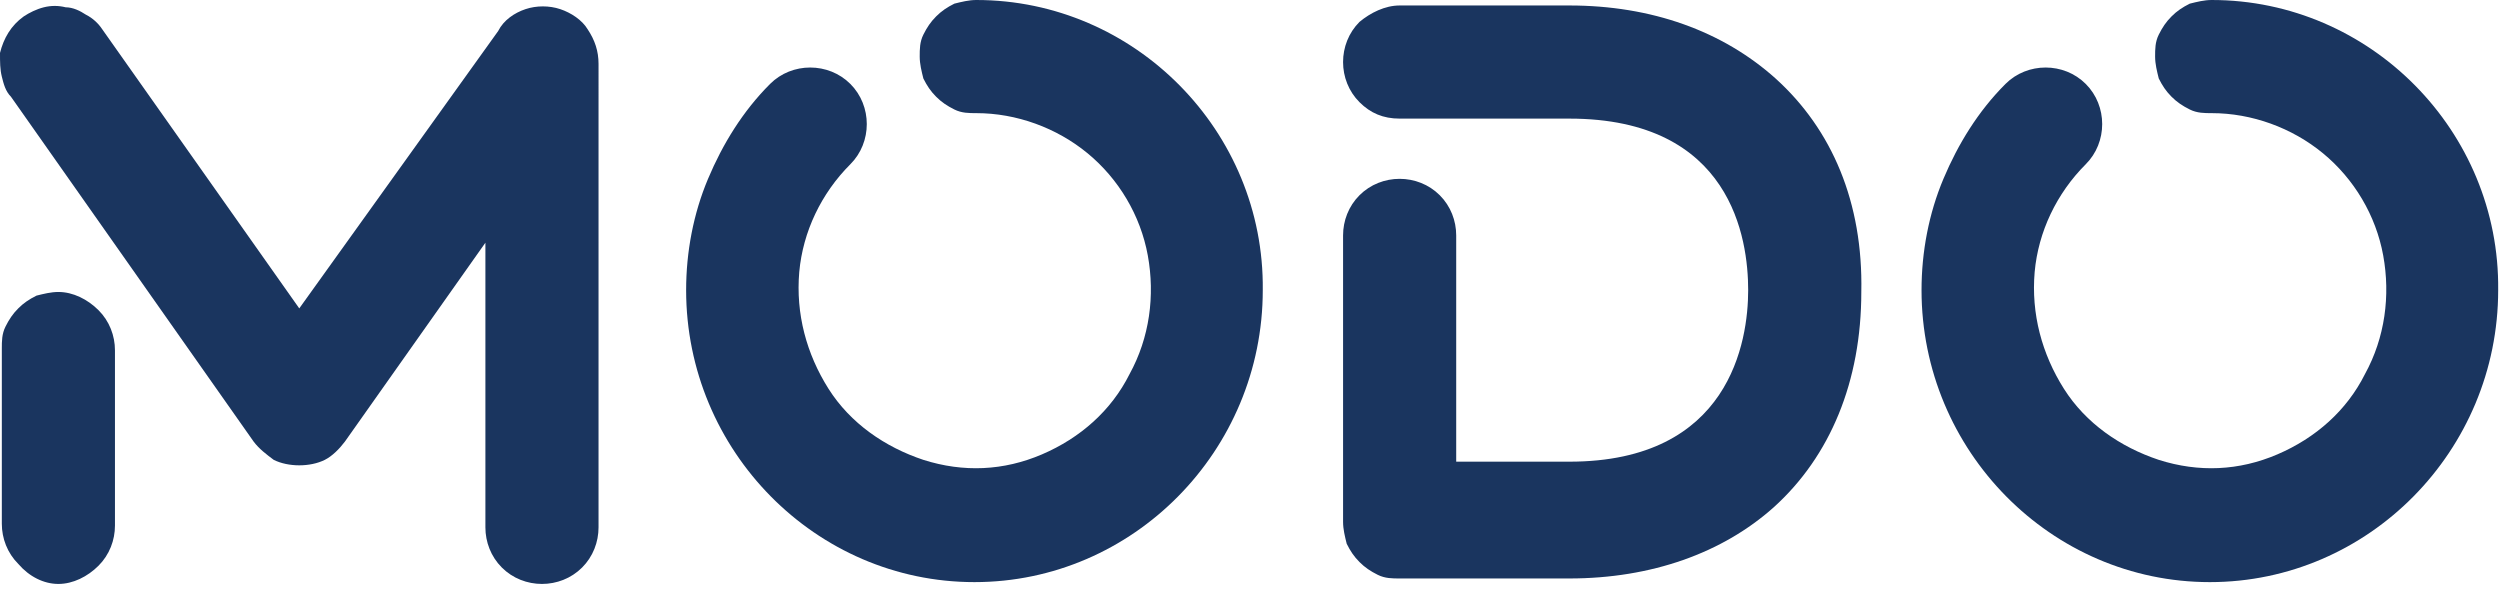 <?xml version="1.0" encoding="utf-8"?>
<!-- Generator: Adobe Illustrator 28.0.0, SVG Export Plug-In . SVG Version: 6.00 Build 0)  -->
<svg version="1.1" id="Capa_1" xmlns="http://www.w3.org/2000/svg" xmlns:xlink="http://www.w3.org/1999/xlink" x="0px" y="0px"
	 viewBox="0 0 137 33" style="enable-background:new 0 0 137 33;" xml:space="preserve">
<style type="text/css">
	.st0{fill:#1A355F;}
</style>
<path class="st0" d="M97.3,4.3c-2.9-2.6-6.8-4-11.3-4h-9.3c-0.8,0-1.6,0.4-2.2,0.9c-0.6,0.6-0.9,1.4-0.9,2.2s0.3,1.6,0.9,2.2
	s1.3,0.9,2.2,0.9H86c8.9,0,9.8,6.6,9.8,9.4s-1,9.4-9.8,9.4h-6.2V12.9c0-0.8-0.3-1.6-0.9-2.2c-0.6-0.6-1.4-0.9-2.2-0.9
	c-0.8,0-1.6,0.3-2.2,0.9c-0.6,0.6-0.9,1.4-0.9,2.2v15.7c0,0.4,0.1,0.8,0.2,1.2c0.2,0.4,0.4,0.7,0.7,1c0.3,0.3,0.6,0.5,1,0.7
	s0.8,0.2,1.2,0.2H86c4.5,0,8.4-1.4,11.2-3.9c3.1-2.8,4.8-6.9,4.8-11.8C102.1,11.1,100.4,7.1,97.3,4.3z"/>
<path class="st0" d="M53.5,0c-0.4,0-0.8,0.1-1.2,0.2c-0.4,0.2-0.7,0.4-1,0.7s-0.5,0.6-0.7,1s-0.2,0.8-0.2,1.2s0.1,0.8,0.2,1.2
	c0.2,0.4,0.4,0.7,0.7,1s0.6,0.5,1,0.7s0.8,0.2,1.2,0.2c2.2,0,4.4,0.8,6.1,2.2c1.7,1.4,2.9,3.4,3.3,5.6c0.4,2.2,0.1,4.5-1,6.5
	c-1,2-2.7,3.5-4.8,4.4s-4.3,1-6.5,0.3c-2.1-0.7-4-2-5.2-3.9s-1.8-4.1-1.6-6.4C44,12.7,45,10.6,46.6,9c0.6-0.6,0.9-1.4,0.9-2.2
	s-0.3-1.6-0.9-2.2s-1.4-0.9-2.2-0.9S42.8,4,42.2,4.6c-1.5,1.5-2.6,3.3-3.4,5.2c-0.8,1.9-1.2,4-1.2,6.1c0,8.8,7.1,16,15.8,16
	s15.8-7.2,15.8-16C69.3,7.2,62.2,0,53.5,0z"/>
<path class="st0" d="M121.2,0c-0.4,0-0.8,0.1-1.2,0.2c-0.4,0.2-0.7,0.4-1,0.7s-0.5,0.6-0.7,1s-0.2,0.8-0.2,1.2s0.1,0.8,0.2,1.2
	c0.2,0.4,0.4,0.7,0.7,1c0.3,0.3,0.6,0.5,1,0.7s0.8,0.2,1.2,0.2c2.2,0,4.4,0.8,6.1,2.2c1.7,1.4,2.9,3.4,3.3,5.6s0.1,4.5-1,6.5
	c-1,2-2.7,3.5-4.8,4.4c-2.1,0.9-4.3,1-6.5,0.3c-2.1-0.7-4-2-5.2-3.9s-1.8-4.1-1.6-6.4c0.2-2.2,1.2-4.3,2.8-5.9
	c0.6-0.6,0.9-1.4,0.9-2.2s-0.3-1.6-0.9-2.2s-1.4-0.9-2.2-0.9s-1.6,0.3-2.2,0.9c-1.5,1.5-2.6,3.3-3.4,5.2s-1.2,4-1.2,6.1
	c0,8.8,7.1,16,15.8,16s15.8-7.2,15.8-16C137,7.2,129.9,0,121.2,0z"/>
<path class="st0" d="M3.2,16c-0.4,0-0.8,0.1-1.2,0.2c-0.4,0.2-0.7,0.4-1,0.7c-0.3,0.3-0.5,0.6-0.7,1s-0.2,0.8-0.2,1.2v9.6
	c0,0.8,0.3,1.6,0.9,2.2C1.6,31.6,2.4,32,3.2,32s1.6-0.4,2.2-1s0.9-1.4,0.9-2.2v-9.6c0-0.8-0.3-1.6-0.9-2.2C4.8,16.4,4,16,3.2,16
	L3.2,16z"/>
<path class="st0" d="M30.7,0.5c-0.6-0.2-1.3-0.2-1.9,0s-1.2,0.6-1.5,1.2L16.4,16.9L5.6,1.6C5.4,1.3,5.1,1,4.7,0.8
	C4.4,0.6,4,0.4,3.6,0.4c-0.4-0.1-0.8-0.1-1.2,0S1.6,0.7,1.3,0.9C0.6,1.4,0.2,2.1,0,2.9c0,0.5,0,0.9,0.1,1.3S0.3,5,0.6,5.3l13.3,18.9
	c0.3,0.4,0.7,0.7,1.1,1c0.4,0.2,0.9,0.3,1.4,0.3c0.5,0,1-0.1,1.4-0.3s0.8-0.6,1.1-1l0,0l7.7-10.9v15.6c0,0.8,0.3,1.6,0.9,2.2
	s1.4,0.9,2.2,0.9c0.8,0,1.6-0.3,2.2-0.9s0.9-1.4,0.9-2.2V3.5c0-0.7-0.2-1.3-0.6-1.9C31.9,1.1,31.3,0.7,30.7,0.5L30.7,0.5z"/>
</svg>
